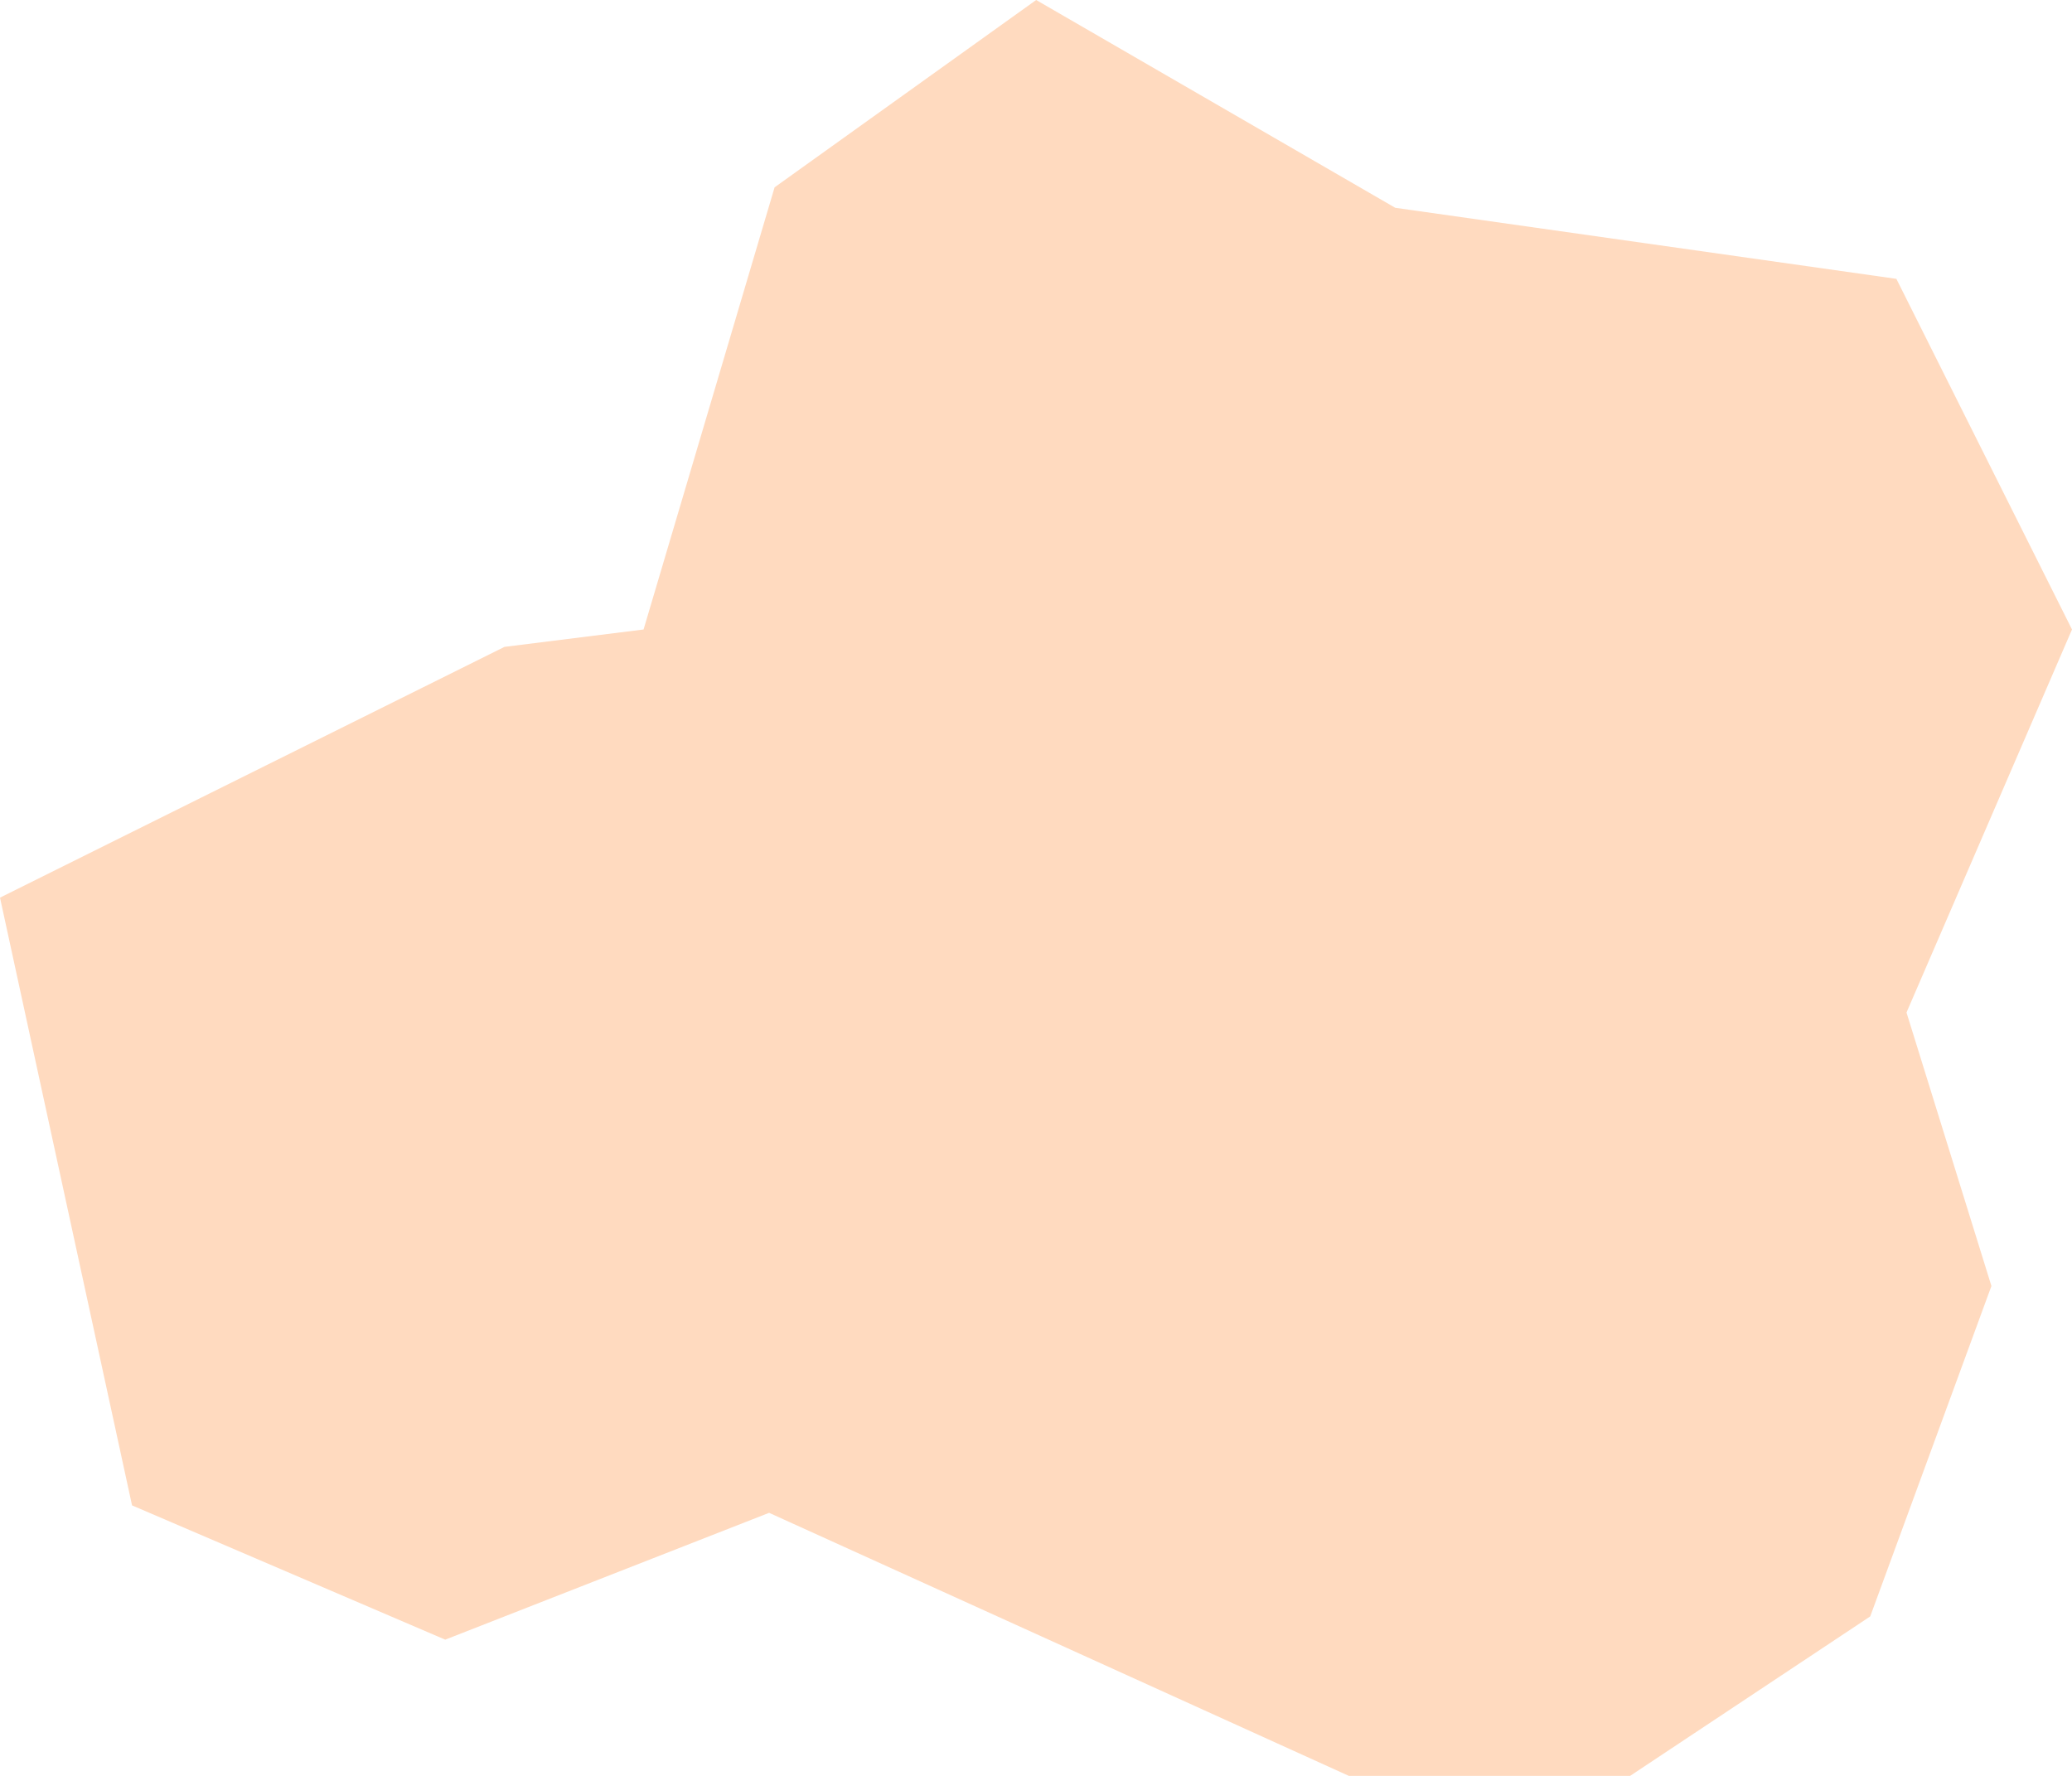 <svg width="63" height="54" viewBox="0 0 63 54" fill="none" xmlns="http://www.w3.org/2000/svg">
<path d="M19.568 19.141L23.552 5.696L31.505 0L42.422 6.318L57.66 8.479L63 19.141L57.968 30.788L60.55 39.104L56.865 49.151L49.564 54H41.013L23.385 46.001L13.537 49.858L4.015 45.775L0 27.295L15.338 19.67L19.568 19.141Z" fill="#FFDABF"/>
</svg>
